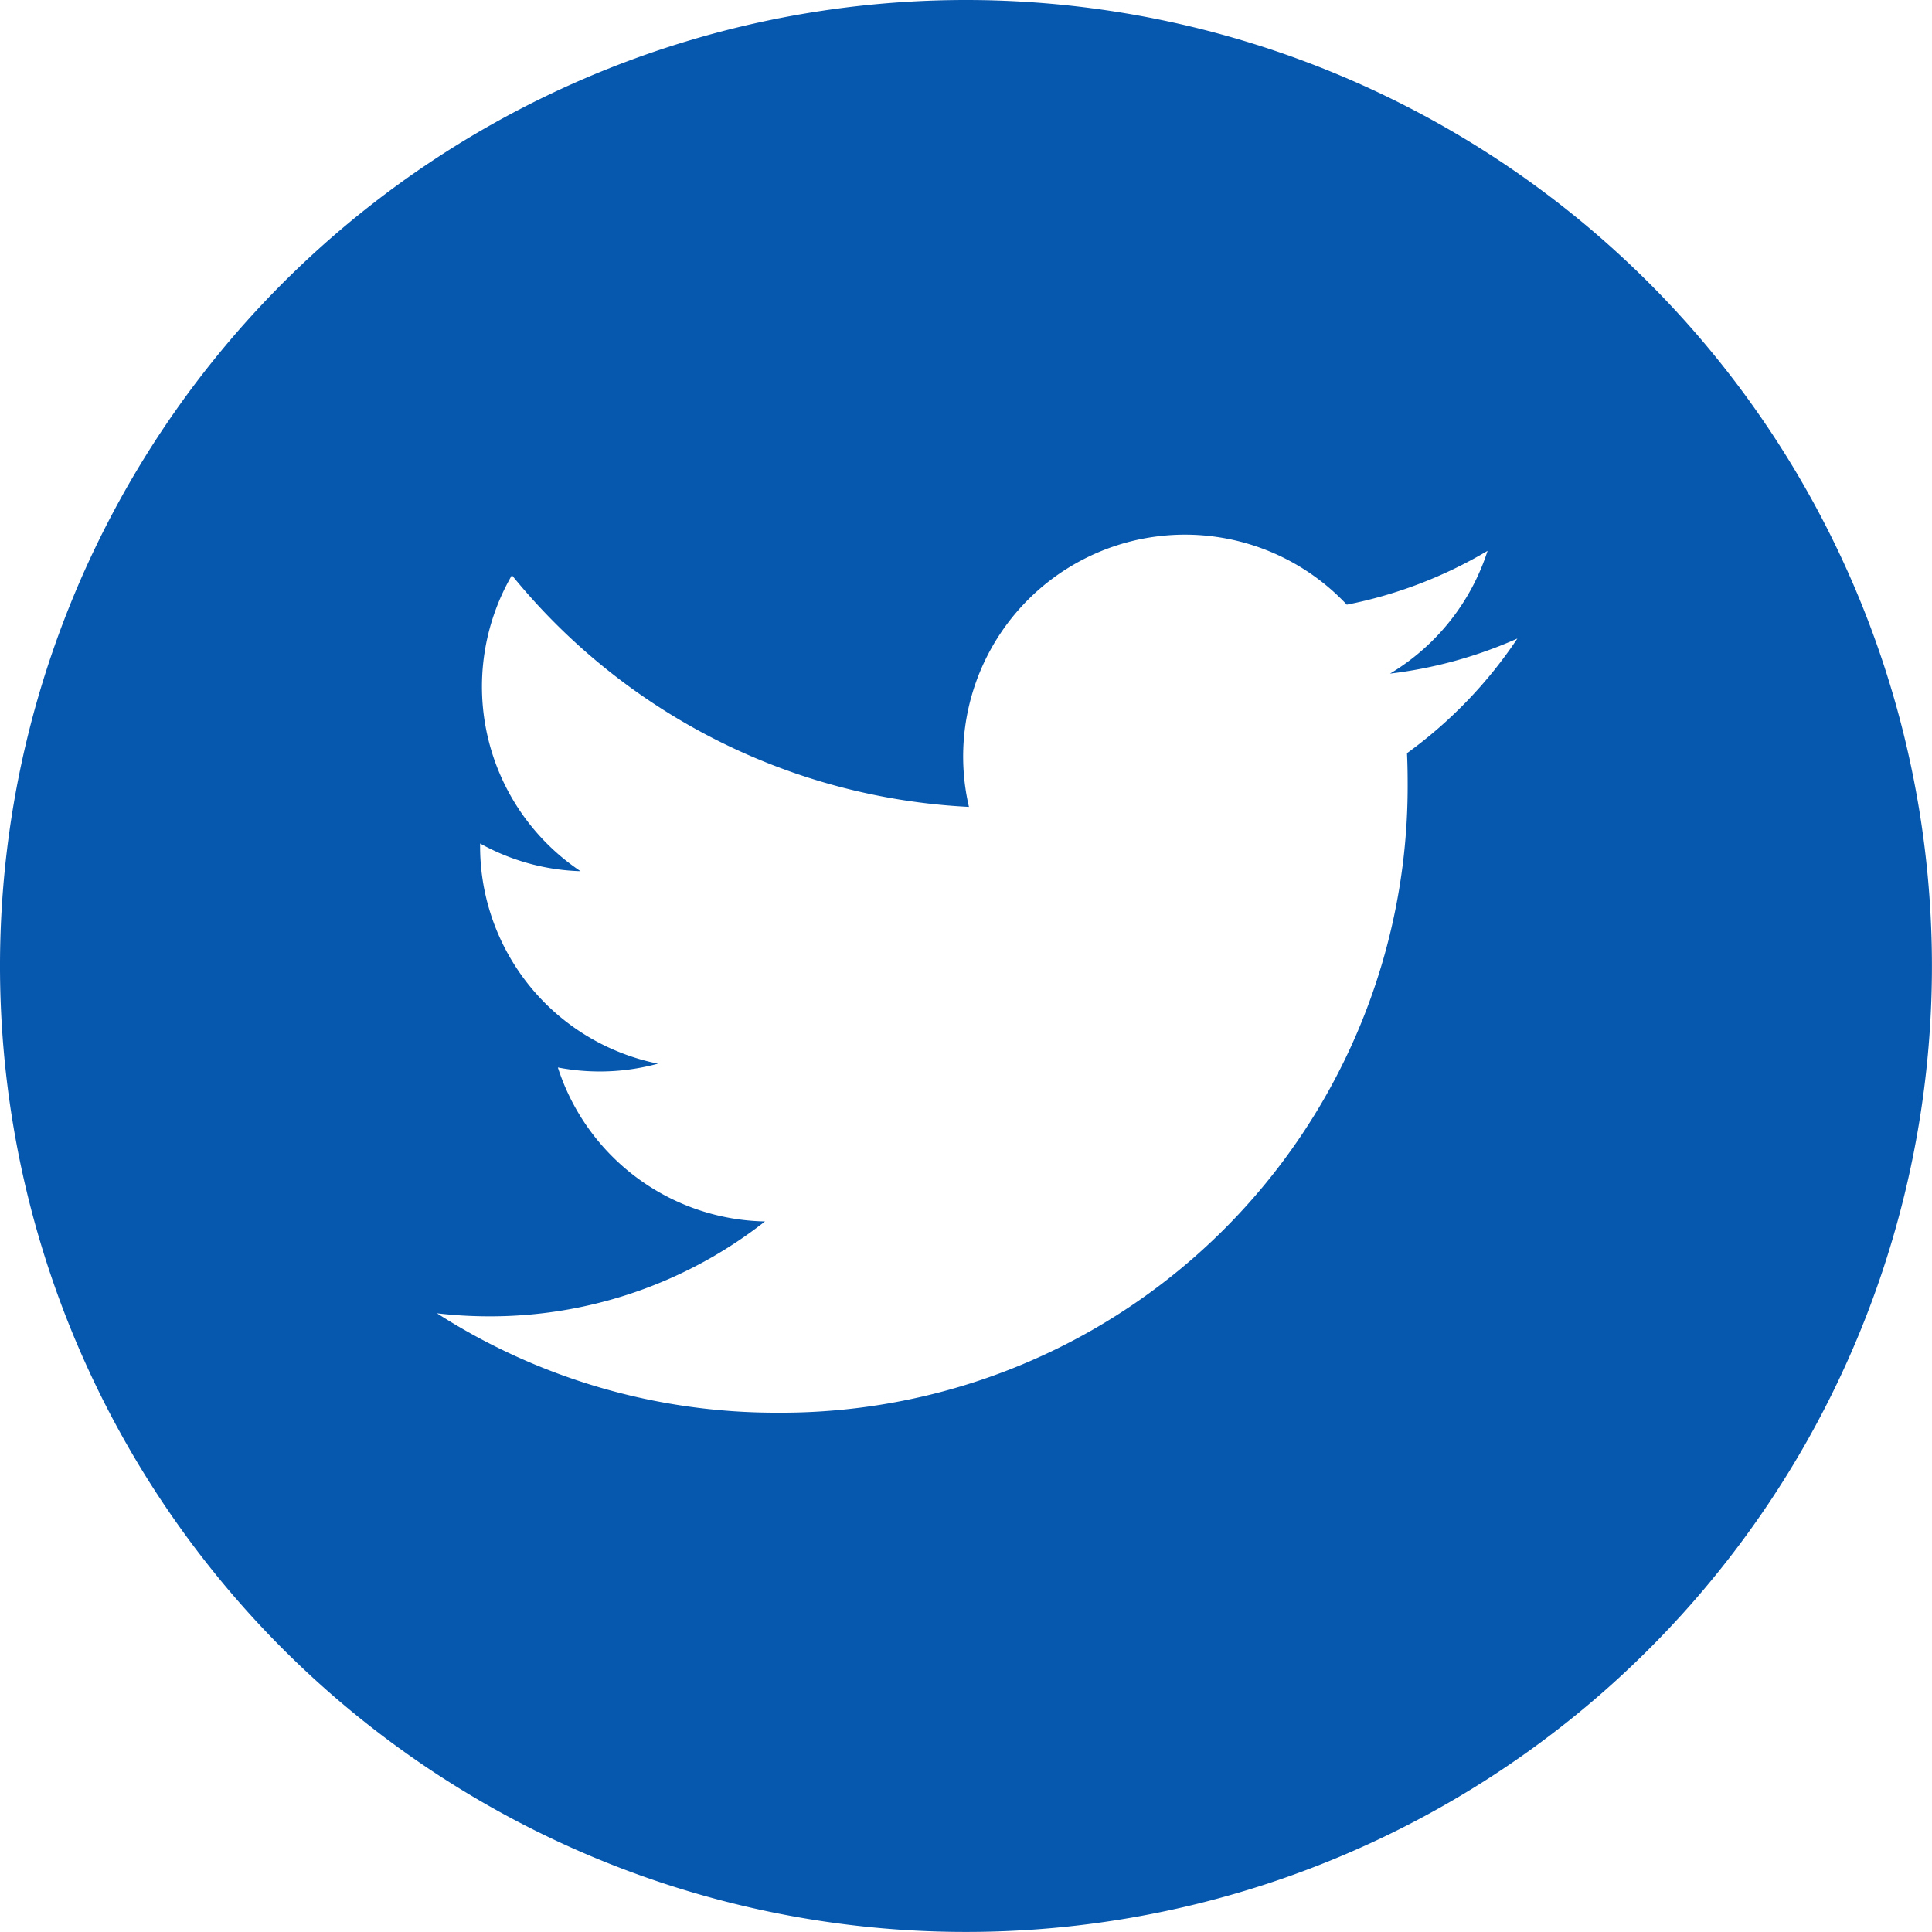 <?xml version="1.0" encoding="UTF-8"?> <svg xmlns="http://www.w3.org/2000/svg" width="33.047" height="33.047" viewBox="0 0 33.047 33.047"><defs><style>.a{fill:#0657ae;}</style></defs><path class="a" d="M156.523,50a16.523,16.523,0,1,0,16.523,16.523A16.525,16.525,0,0,0,156.523,50Zm7.544,12.883q.011.244.011.49a10.717,10.717,0,0,1-10.791,10.791h0a10.735,10.735,0,0,1-5.813-1.7,7.712,7.712,0,0,0,.9.052,7.61,7.61,0,0,0,4.711-1.623,3.8,3.8,0,0,1-3.543-2.634,3.779,3.779,0,0,0,1.713-.065,3.794,3.794,0,0,1-3.043-3.718c0-.017,0-.033,0-.048a3.767,3.767,0,0,0,1.718.474,3.8,3.8,0,0,1-1.174-5.063,10.768,10.768,0,0,0,7.818,3.963,3.795,3.795,0,0,1,6.463-3.459,7.608,7.608,0,0,0,2.408-.921,3.808,3.808,0,0,1-1.668,2.1,7.563,7.563,0,0,0,2.178-.6,7.708,7.708,0,0,1-1.892,1.964Zm0,0" transform="translate(-140 -50)"></path></svg> 